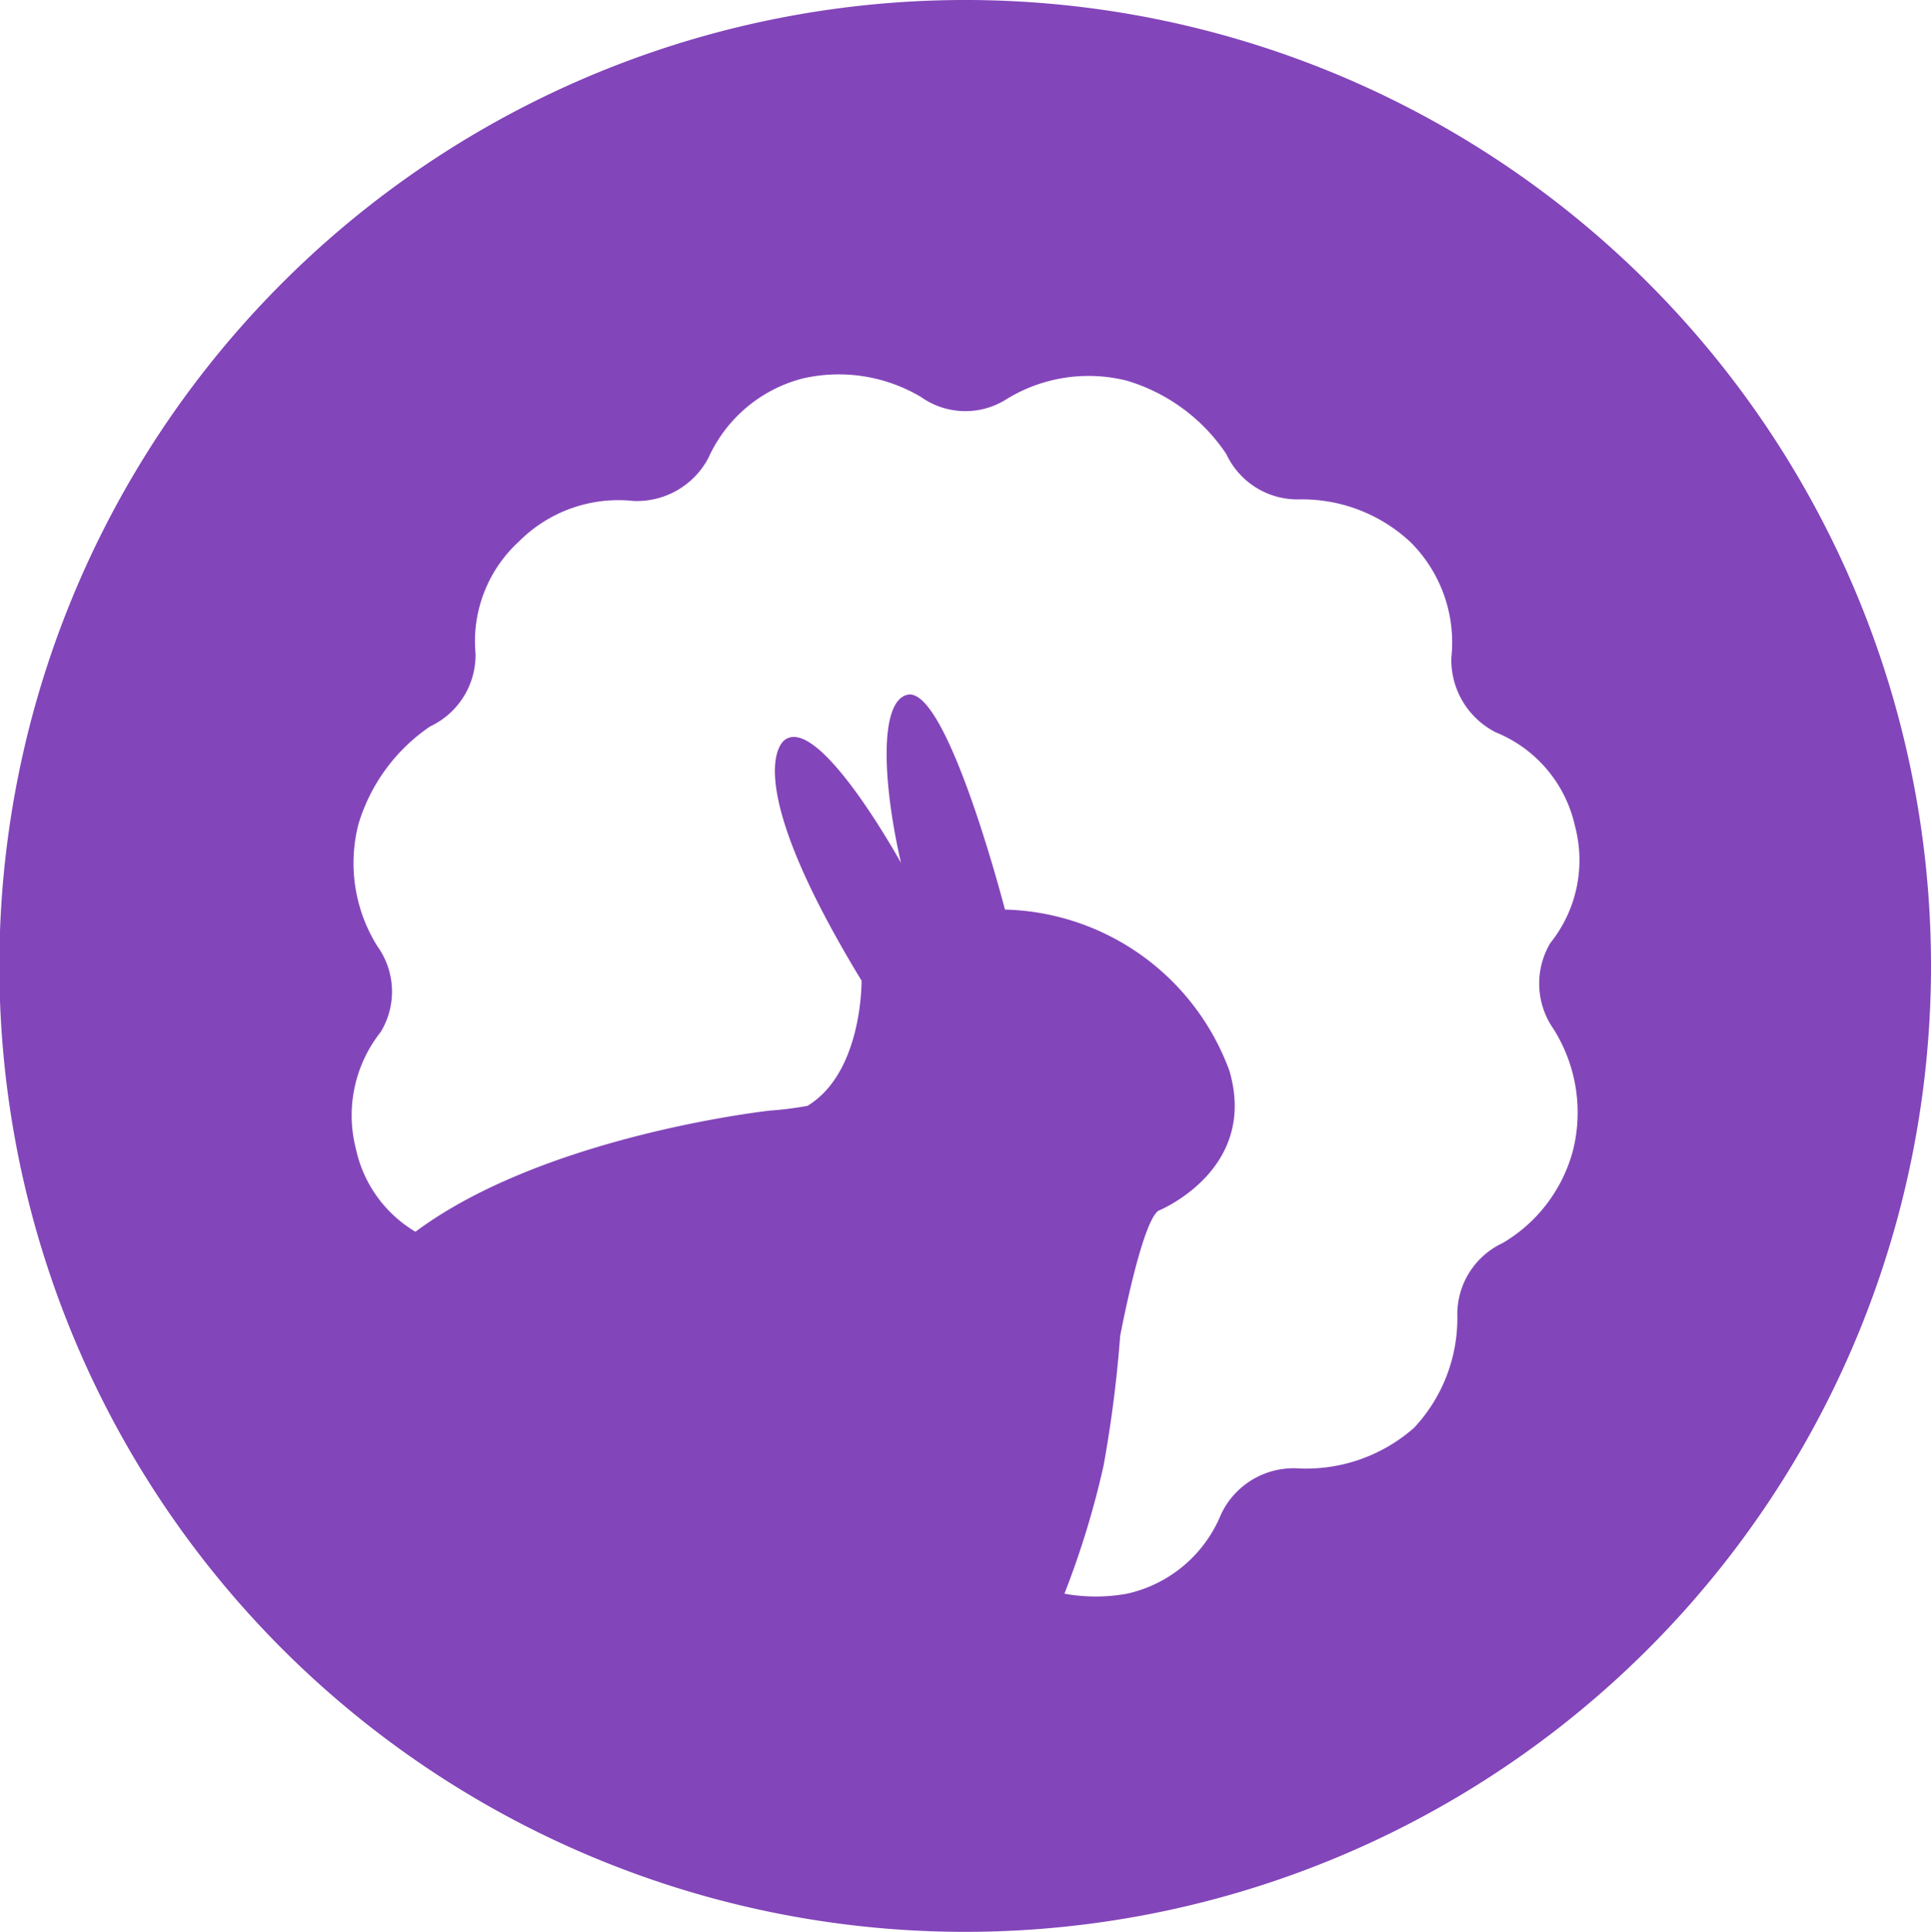 <svg xmlns="http://www.w3.org/2000/svg" viewBox="0 0 61.68 61.7"><defs><style>.cls-1{fill:#8345ba;fill-rule:evenodd;}</style></defs><title>资源 5</title><g id="图层_2" data-name="图层 2"><g id="图层_1-2" data-name="图层 1"><path class="cls-1" d="M30.84,61.7A30.85,30.85,0,1,1,61.68,30.85,30.85,30.85,0,0,1,30.84,61.7ZM50.31,26.39a4.21,4.21,0,0,0-2.53-3A2.59,2.59,0,0,1,46.36,21a4.52,4.52,0,0,0-1.3-3.68,5.07,5.07,0,0,0-3.58-1.37,2.51,2.51,0,0,1-2.31-1.45A5.82,5.82,0,0,0,36,12.16a5,5,0,0,0-3.9.62,2.45,2.45,0,0,1-2.68-.1,5.14,5.14,0,0,0-3.79-.59,4.55,4.55,0,0,0-3,2.53A2.58,2.58,0,0,1,20.24,16a4.49,4.49,0,0,0-3.67,1.3,4.32,4.32,0,0,0-1.38,3.58,2.52,2.52,0,0,1-1.45,2.32,5.78,5.78,0,0,0-2.29,3.12,5,5,0,0,0,.61,3.91,2.48,2.48,0,0,1,.1,2.73,4.29,4.29,0,0,0-.79,3.74,4.07,4.07,0,0,0,1.9,2.64c4.15-3.09,11.33-3.87,11.33-3.87a11.07,11.07,0,0,0,1.19-.15c1.77-1.07,1.73-4,1.73-4-4.07-6.69-2.45-7.69-2.45-7.69,1.1-.81,3.71,3.93,3.71,3.93-.59-2.57-.7-5.15.2-5.37,1.27-.31,3.12,6.86,3.12,6.86a7.85,7.85,0,0,1,7.17,5.15C40.2,37.38,37,38.67,37,38.67c-.54.38-1.22,4-1.22,4a40,40,0,0,1-.53,4.14A28,28,0,0,1,34,50.9a5.6,5.6,0,0,0,2,0,4.23,4.23,0,0,0,3-2.53A2.56,2.56,0,0,1,41.5,46.9a5.22,5.22,0,0,0,3.67-1.3A5.12,5.12,0,0,0,46.55,42,2.51,2.51,0,0,1,48,39.7a4.89,4.89,0,0,0,2.24-2.94,5,5,0,0,0-.62-3.9,2.53,2.53,0,0,1-.1-2.74,4.23,4.23,0,0,0,.79-3.73Z"/></g></g></svg>